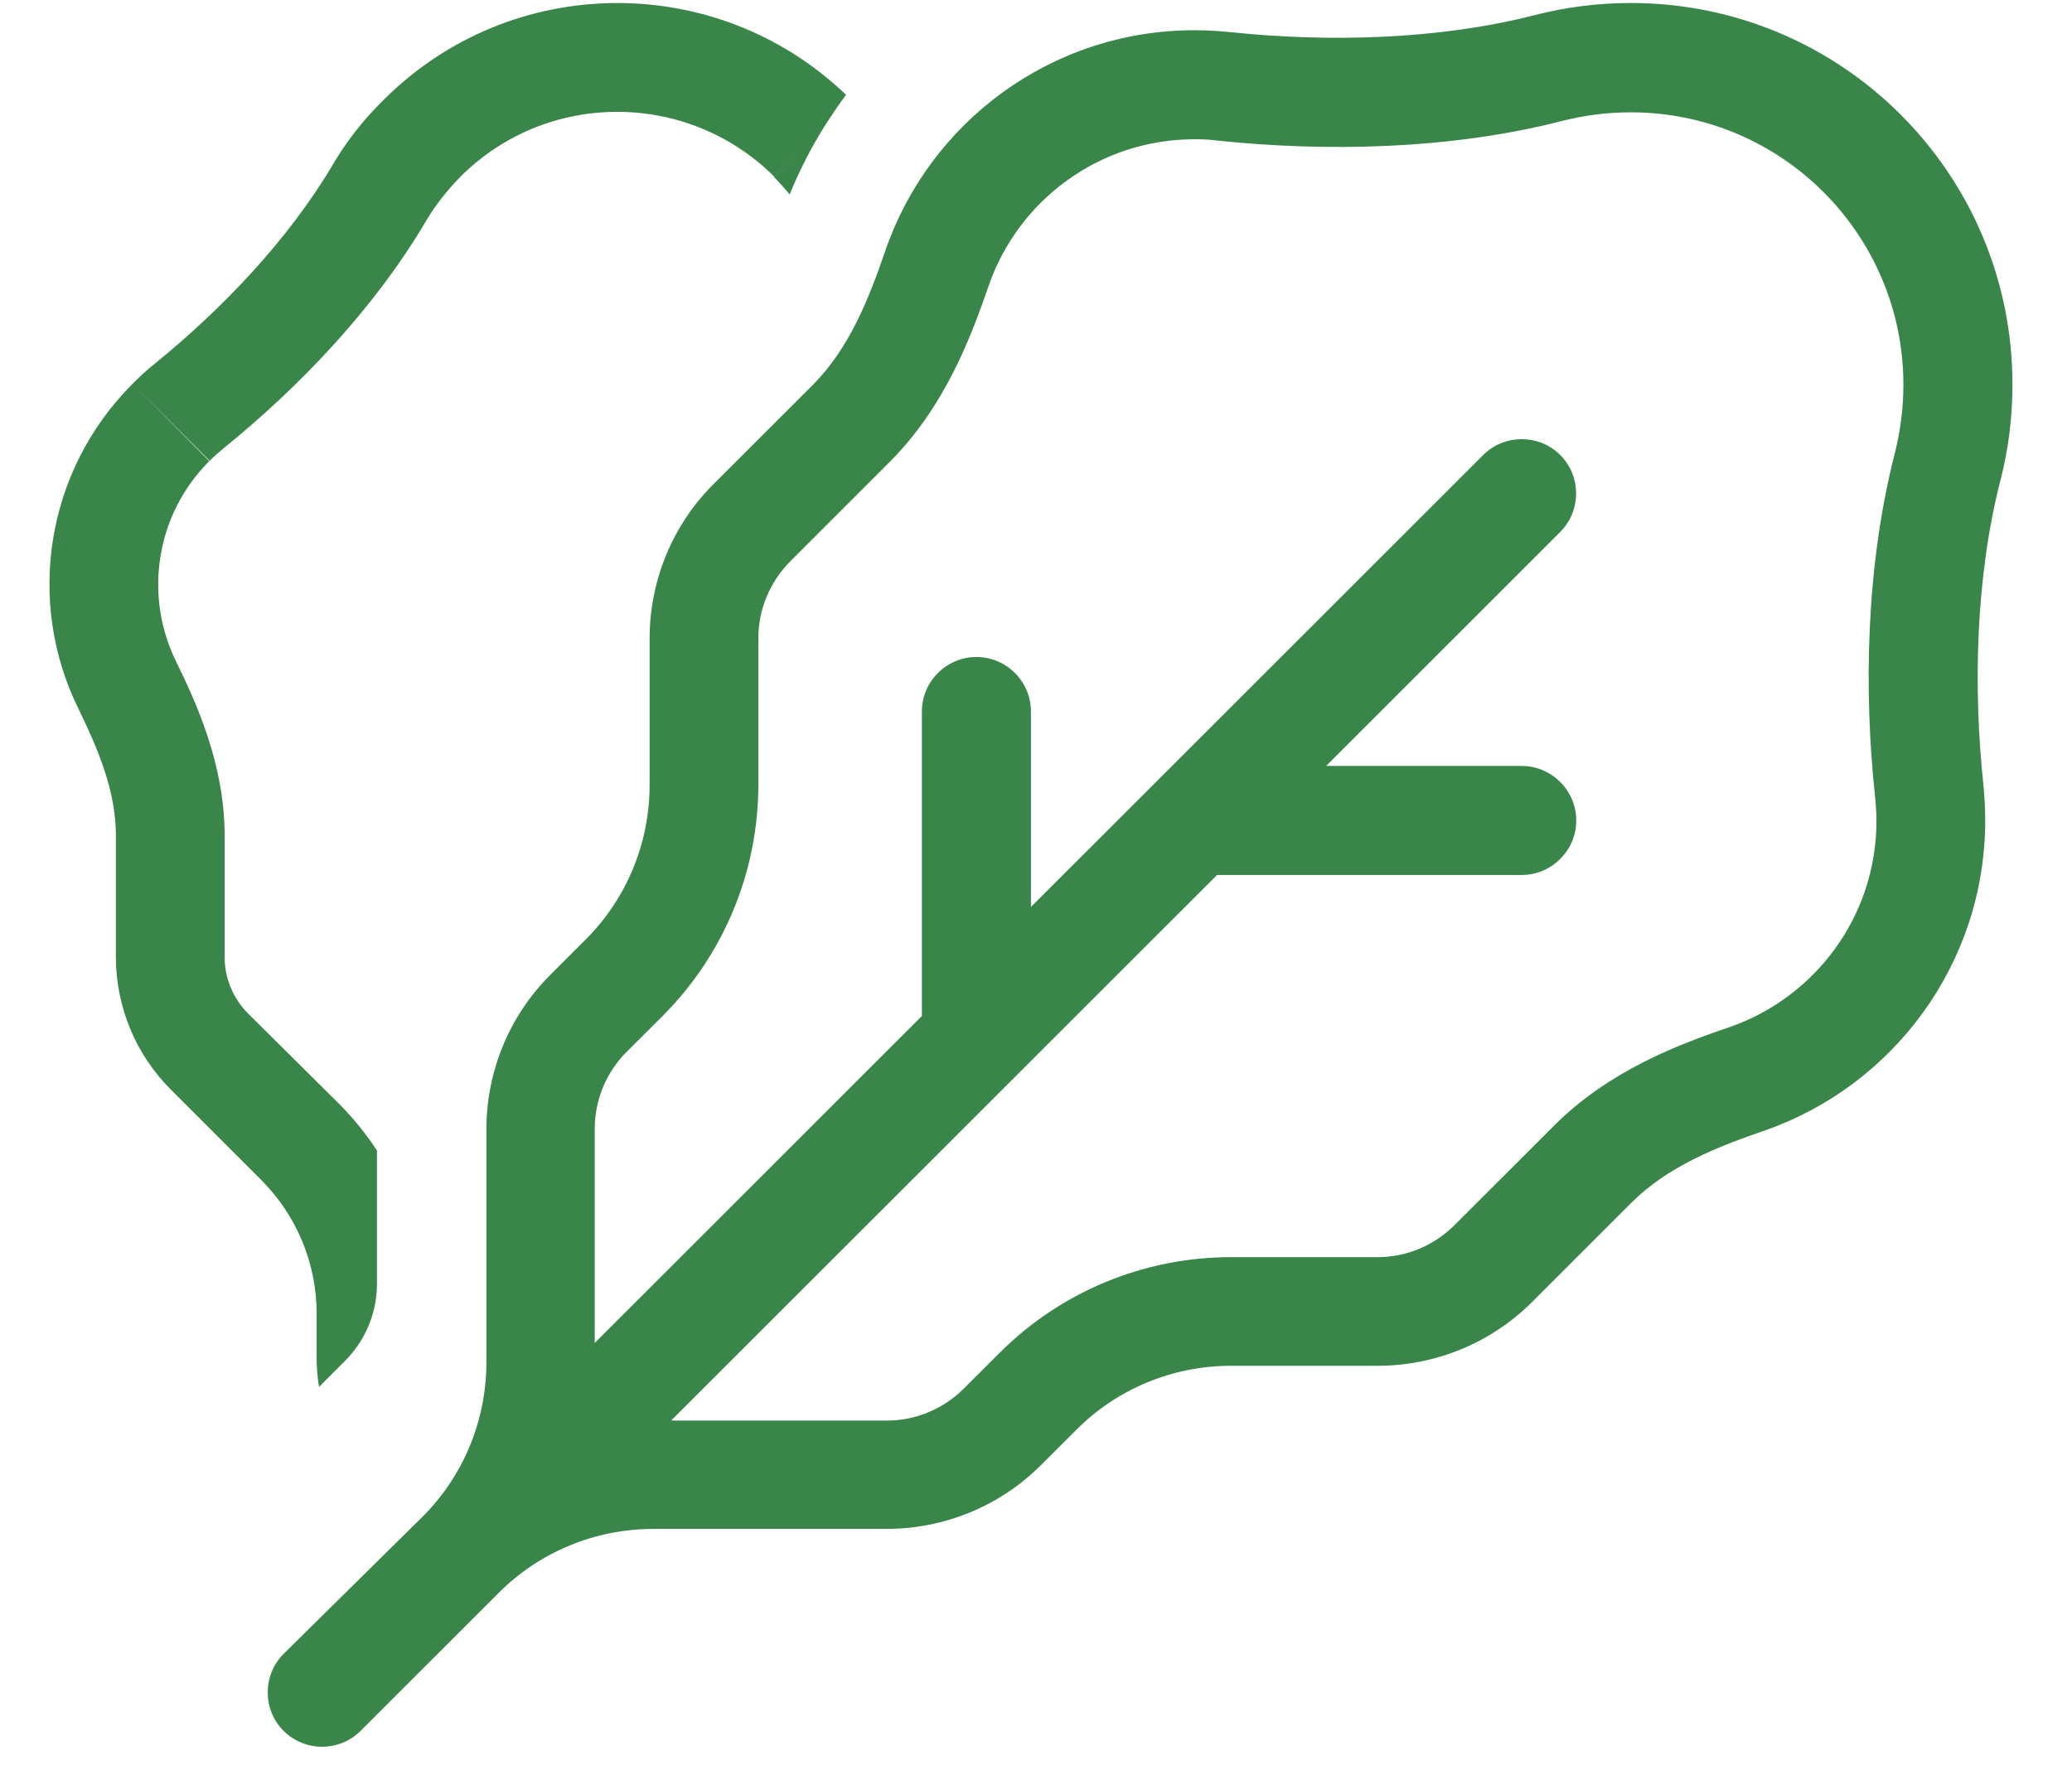 <svg width="27" height="23" viewBox="0 0 27 23" fill="none" xmlns="http://www.w3.org/2000/svg">
<path d="M11.027 1.238C9.34 -0.382 6.657 -0.36 4.997 1.304C4.73 1.566 4.508 1.851 4.33 2.157C3.753 3.129 2.892 4.03 2.017 4.74C1.915 4.82 1.821 4.909 1.728 5.002C0.582 6.148 0.342 7.861 1.022 9.237C1.275 9.757 1.51 10.307 1.51 10.884V12.469C1.51 13.122 1.768 13.748 2.234 14.209L3.402 15.377C3.864 15.838 4.126 16.465 4.126 17.117V17.69C4.126 17.818 4.135 17.947 4.157 18.076L4.495 17.738C4.761 17.472 4.912 17.113 4.912 16.735V14.995C4.766 14.773 4.601 14.569 4.41 14.378L3.233 13.21C3.038 13.015 2.927 12.749 2.927 12.474V10.889C2.927 9.952 2.55 9.144 2.292 8.616C1.875 7.764 2.026 6.711 2.727 6.01L1.764 5.038L2.732 6.006C2.789 5.948 2.852 5.895 2.909 5.846C3.877 5.064 4.868 4.039 5.552 2.88C5.672 2.676 5.823 2.485 6 2.303C7.128 1.176 8.958 1.176 10.09 2.303L10.743 1.651L10.086 2.308C10.161 2.383 10.228 2.459 10.29 2.534C10.415 2.228 10.566 1.93 10.739 1.655C10.828 1.513 10.925 1.371 11.023 1.238H11.027ZM3.695 22.559C3.971 22.835 4.424 22.835 4.699 22.559L6.502 20.757C7.035 20.224 7.759 19.927 8.514 19.927H11.551C12.306 19.927 13.03 19.63 13.563 19.097L14.03 18.631C14.562 18.098 15.286 17.801 16.041 17.801H17.951C18.706 17.801 19.43 17.503 19.963 16.971L21.255 15.679C21.73 15.204 22.365 14.951 23 14.733C24.666 14.152 25.869 12.562 25.869 10.694C25.869 10.543 25.86 10.392 25.847 10.245C25.709 8.953 25.745 7.515 26.069 6.254C26.171 5.859 26.224 5.442 26.224 5.011C26.224 2.263 24 0.039 21.25 0.039C20.82 0.039 20.407 0.093 20.007 0.195C18.746 0.519 17.307 0.554 16.015 0.417C15.868 0.403 15.717 0.394 15.566 0.394C13.696 0.394 12.107 1.597 11.534 3.275C11.316 3.91 11.063 4.545 10.588 5.02L9.295 6.312C8.762 6.845 8.465 7.568 8.465 8.323V10.232C8.465 10.986 8.167 11.71 7.634 12.243L7.168 12.709C6.635 13.242 6.338 13.965 6.338 14.72V17.756C6.338 18.511 6.04 19.235 5.507 19.767L3.695 21.556C3.42 21.831 3.42 22.284 3.695 22.559ZM8.754 18.506L13.226 14.036L15.859 11.404H19.829C20.22 11.404 20.54 11.084 20.54 10.694C20.54 10.303 20.22 9.983 19.829 9.983H17.28L20.331 6.933C20.607 6.658 20.607 6.205 20.331 5.93C20.056 5.655 19.603 5.655 19.328 5.93L15.064 10.192L13.434 11.821V9.273C13.434 8.882 13.115 8.563 12.724 8.563C12.333 8.563 12.013 8.882 12.013 9.273V13.242L7.75 17.503V14.711C7.75 14.334 7.901 13.974 8.167 13.708L8.634 13.242C9.433 12.443 9.882 11.359 9.882 10.227V8.318C9.882 7.941 10.033 7.582 10.299 7.315L11.591 6.023C12.32 5.295 12.657 4.376 12.879 3.737C13.261 2.614 14.323 1.815 15.566 1.815C15.668 1.815 15.77 1.819 15.868 1.833C17.276 1.979 18.892 1.953 20.362 1.575C20.646 1.504 20.94 1.464 21.25 1.464C23.213 1.464 24.803 3.054 24.803 5.016C24.803 5.322 24.763 5.619 24.692 5.904C24.315 7.373 24.284 8.989 24.435 10.396C24.444 10.494 24.452 10.596 24.452 10.698C24.452 11.941 23.653 13.002 22.534 13.388C21.894 13.606 20.971 13.947 20.247 14.675L18.954 15.967C18.688 16.234 18.328 16.385 17.951 16.385H16.041C14.909 16.385 13.825 16.833 13.026 17.632L12.559 18.098C12.293 18.364 11.933 18.515 11.556 18.515H8.754V18.506Z" fill="#3A864A"/>
</svg>
